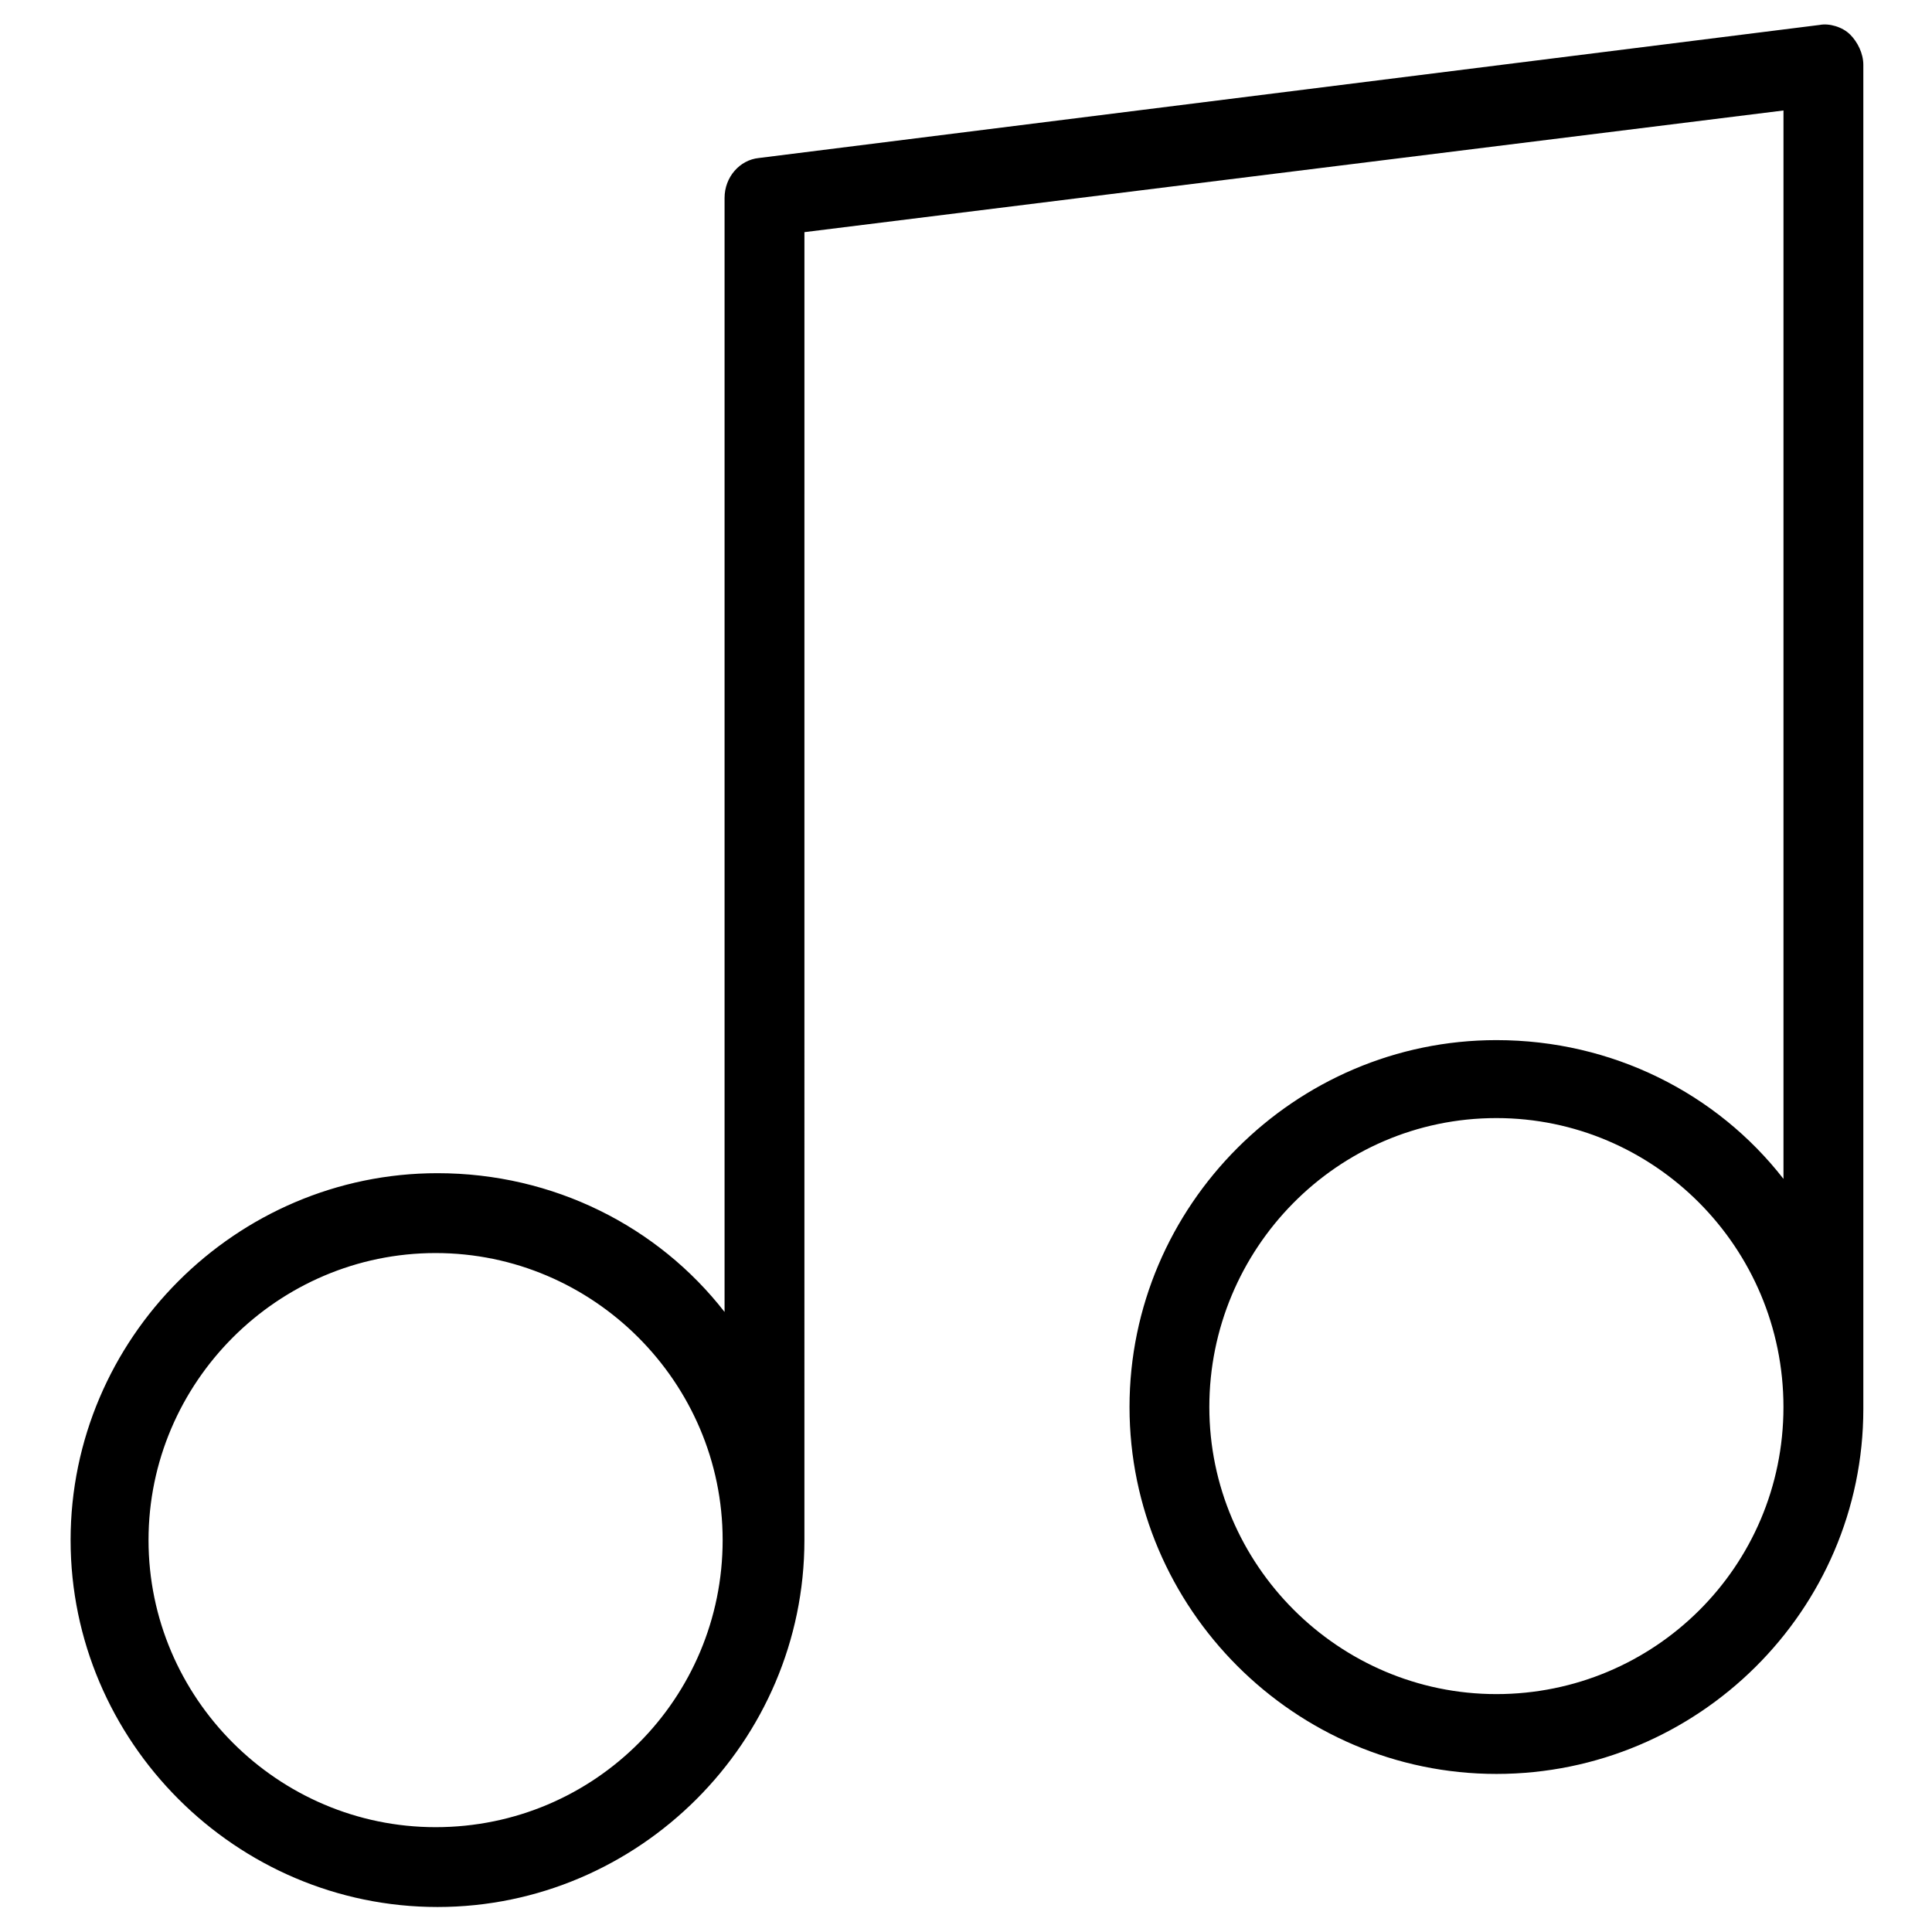 <?xml version="1.0" encoding="UTF-8"?>
<!-- Uploaded to: ICON Repo, www.svgrepo.com, Generator: ICON Repo Mixer Tools -->
<svg fill="#000000" width="800px" height="800px" version="1.1" viewBox="144 144 512 512" xmlns="http://www.w3.org/2000/svg">
 <path d="m634.27 153.13c-2.016-2.016-5.543-3.023-8.062-2.519l-281.12 35.266c-5.039 0.504-9.07 5.039-9.07 10.578v295.23c-17.633-22.672-45.344-36.777-76.074-36.777-53.402 0-97.234 43.832-97.234 97.234 0 53.402 43.832 97.234 97.234 97.234s97.234-43.832 97.234-97.234l0.004-346.62 259.46-32.242v283.14c-17.633-22.672-45.344-36.777-76.074-36.777-53.402 0-97.234 43.832-97.234 97.234 0 53.402 43.832 97.234 97.234 97.234s97.234-43.328 97.234-96.73v-356.2c0-3.019-1.512-6.043-3.527-8.059zm-374.83 475.09c-41.816 0-76.078-34.258-76.078-76.074 0-41.816 34.258-76.074 76.074-76.074s76.074 34.258 76.074 76.074c0.004 41.816-33.754 76.074-76.07 76.074zm281.12-35.266c-41.816 0-76.074-34.258-76.074-76.074-0.004-41.816 33.754-76.578 76.074-76.578 41.816 0 76.074 34.258 76.074 76.578 0 42.32-34.258 76.074-76.074 76.074z"/>
</svg>